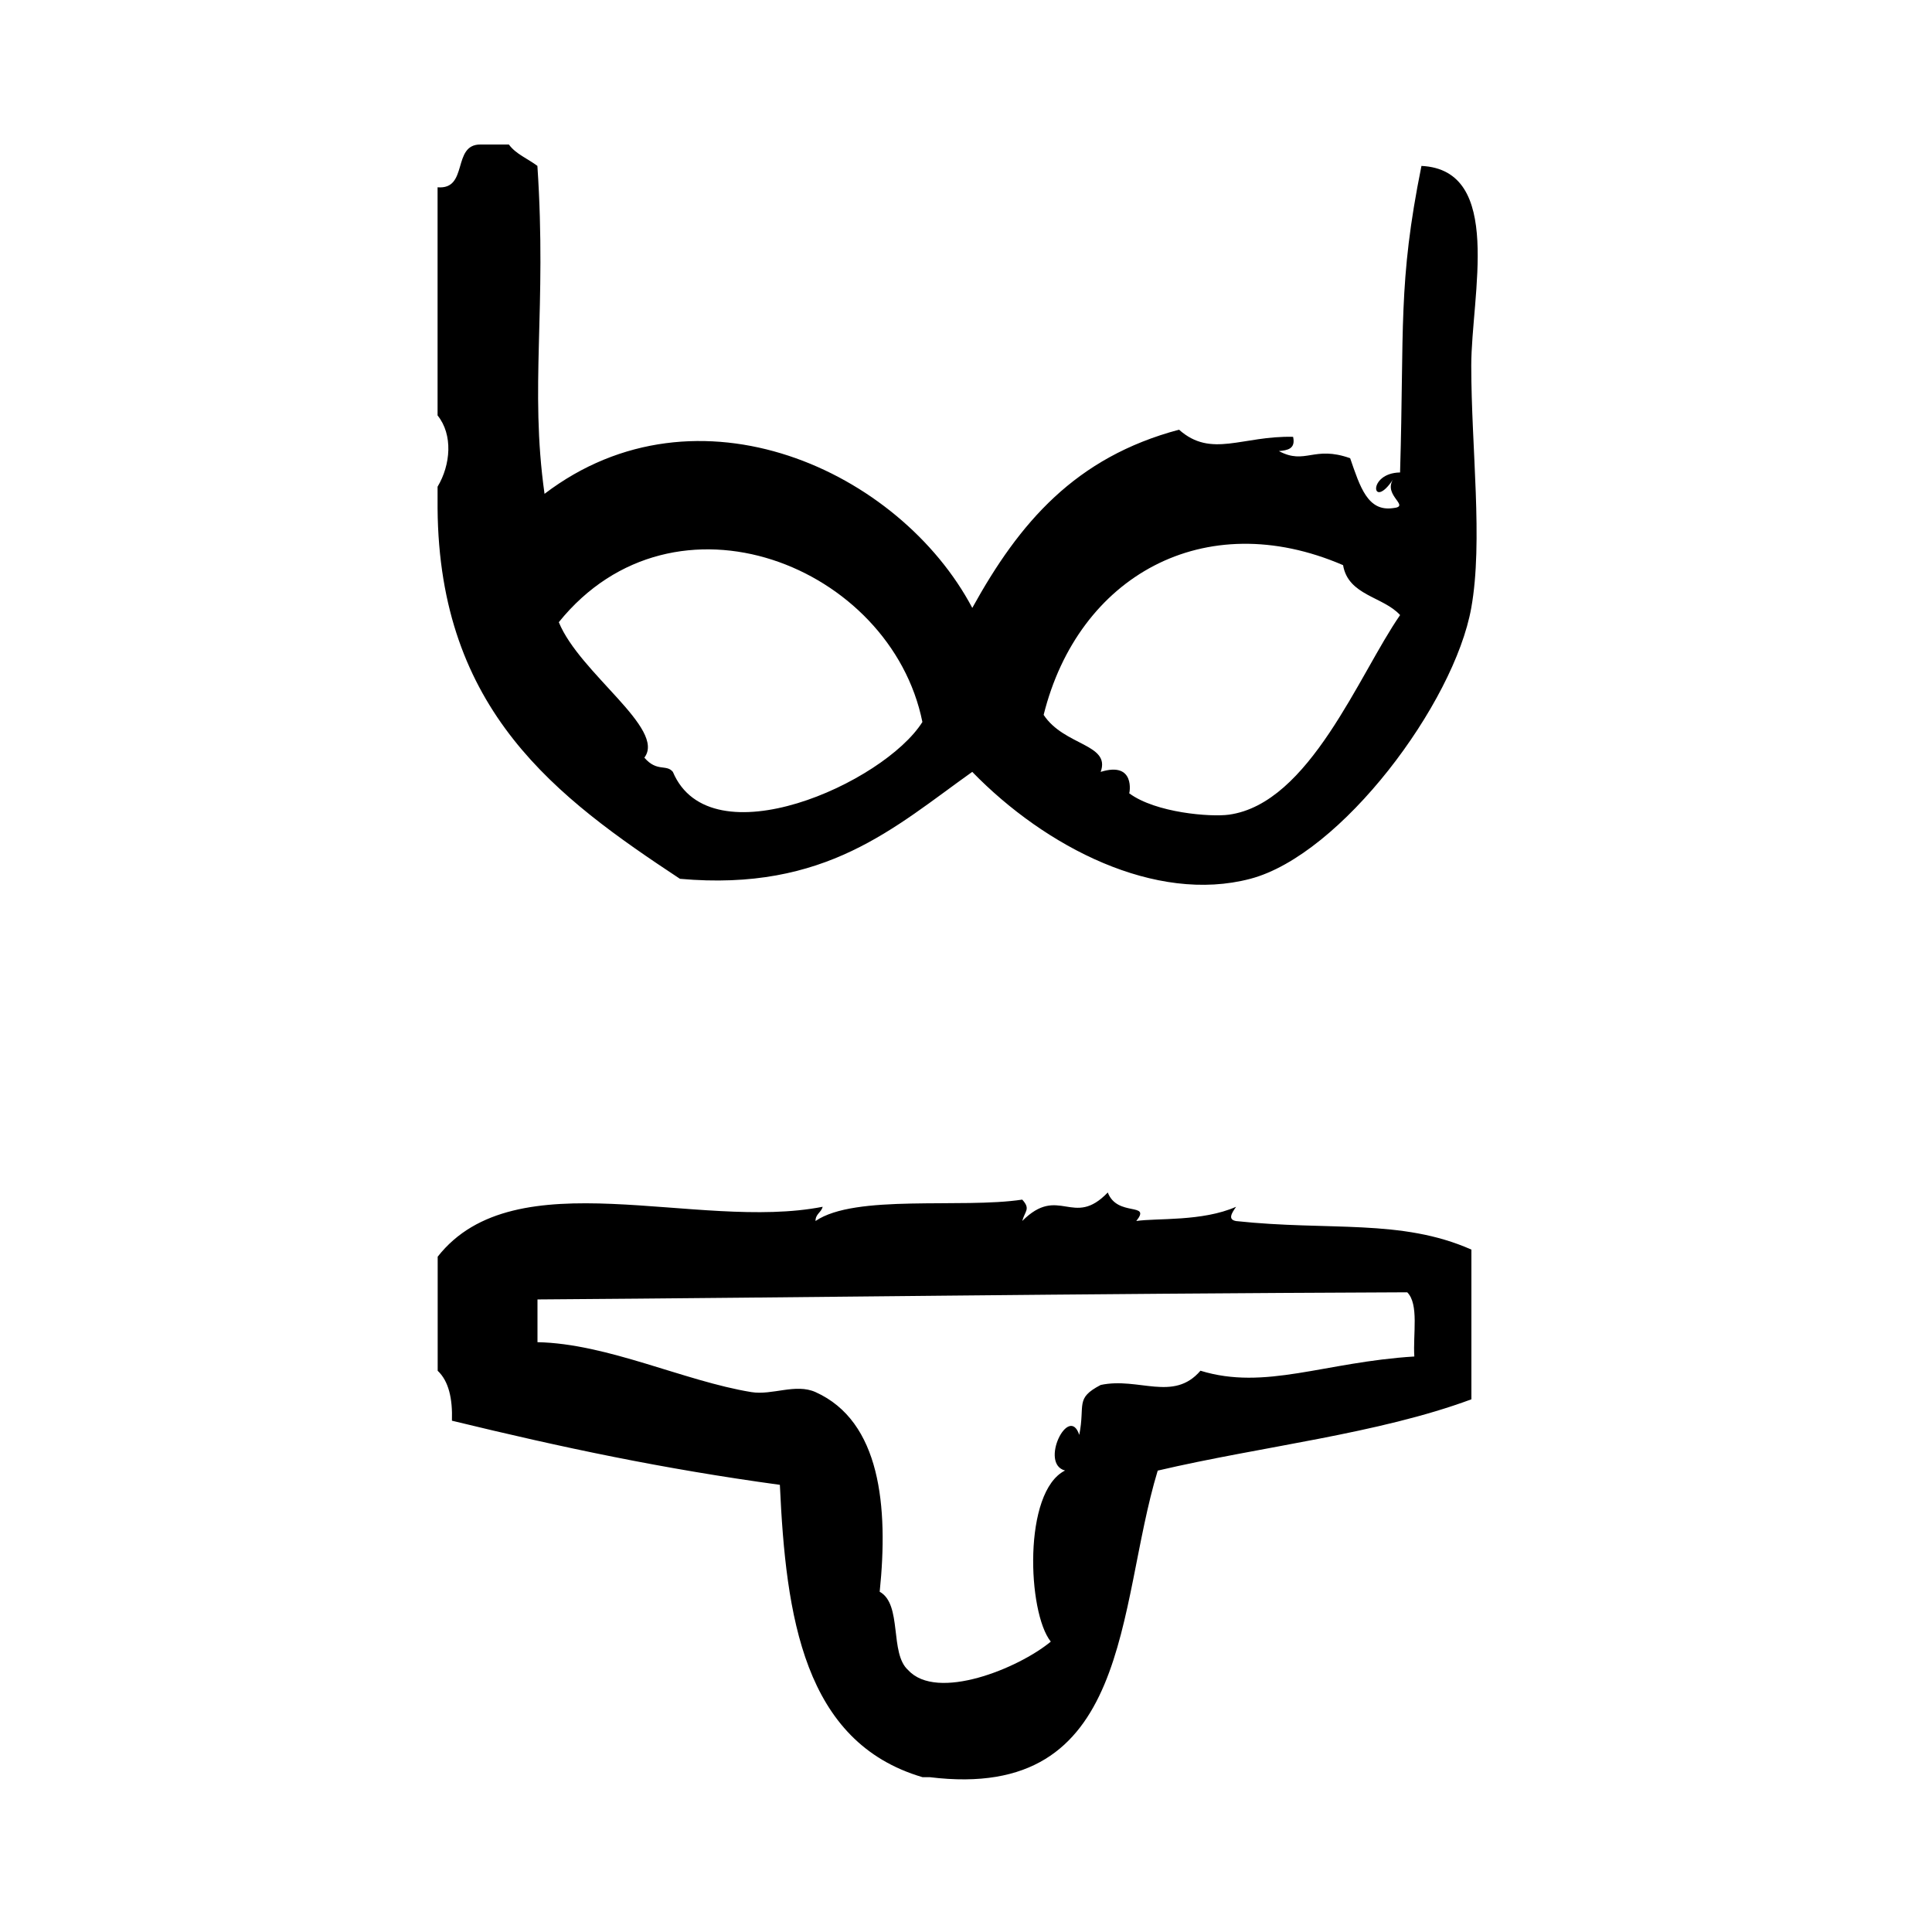 <?xml version="1.0" encoding="UTF-8"?>
<!-- Uploaded to: ICON Repo, www.svgrepo.com, Generator: ICON Repo Mixer Tools -->
<svg fill="#000000" width="800px" height="800px" version="1.1" viewBox="144 144 512 512" xmlns="http://www.w3.org/2000/svg">
 <g fill-rule="evenodd">
  <path d="m520.7 187.97c-6.281 31.102-4.535 43.09-5.668 81.238-8.816 0.141-7.484 10.297-1.891 1.891-2.598 4.305 4.863 7.102 0 7.559-6.684 0.945-8.691-5.574-11.336-13.227-9.684-3.441-11.848 1.859-18.887-1.891 2.305-0.211 4.473-0.566 3.769-3.777-13.547-0.324-21.664 5.715-30.23-1.891-27.48 7.32-42.289 24.586-54.789 47.23-19.246-36.367-72.832-61.102-113.36-30.23-4-28.434 0.645-48.926-1.891-86.906-2.512-1.898-5.699-3.117-7.559-5.668h-7.559c-7.574-0.016-3.078 12.035-11.336 11.336v60.457c4.133 5.141 3.473 13.09 0 18.895v5.668c0.395 53.766 31.621 76.695 64.234 98.242 38.723 3.457 56.844-13.688 77.461-28.34 19.398 19.965 48.539 34.961 73.684 28.34 24.066-6.336 54.02-46.445 58.559-71.793 3.18-17.734 0-42.352 0-64.234 0.02-18.59 8.688-51.844-13.207-52.898zm-198.38 160.59c-1.707-2.125-4.227 0.117-7.559-3.777 5.832-7.637-17.121-22.316-22.672-35.895 30.684-38.023 88.008-14.926 96.355 26.449-10.176 16.191-56.172 36.832-66.125 13.223zm147.37 11.336c-4.832 0.668-19.406-0.465-26.441-5.668 0.094 0.07 1.738-8.574-7.559-5.668 2.699-7.438-9.691-6.871-15.113-15.113 9.141-36.738 42.586-55.539 79.352-39.676 1.371 8.078 10.605 8.281 15.113 13.227-10.93 15.758-23.98 49.938-45.352 52.898z"/>
  <path d="m471.58 463.81c-8.973 3.961-21.098 2.953-26.449 3.769 4.094-5.109-5.039-0.953-7.559-7.559-9.203 9.598-12.918-2.211-22.672 7.559 0.738-2.691 2.266-3.18 0-5.668-16.004 2.426-44.258-1.535-54.781 5.668-0.008-1.891 1.527-2.242 1.891-3.769-33.266 6.527-81.461-12.973-102.02 13.227v30.23c2.922 2.746 3.969 7.375 3.777 13.234 29.41 7.141 55.648 12.715 86.906 16.996 1.582 34.785 6.281 68.211 37.785 77.469h1.891c53.883 6.652 49.461-45.012 60.457-81.238 27.551-6.453 58.316-9.699 83.129-18.895v-39.676c-18.617-8.25-37.637-4.902-62.348-7.559-2.289-0.41-1.172-2.106-0.008-3.789zm47.234 39.676c-23.891 1.48-39.484 9.055-56.68 3.769-7.164 8.359-16.391 1.621-26.441 3.777-6.879 3.59-4.062 5.141-5.676 13.227-2.746-8.305-10.637 7.652-3.769 9.445-11.203 5.606-9.973 37.629-3.777 45.344-8.637 7.141-30.18 15.871-37.785 7.559-5.023-4.426-1.48-17.406-7.559-20.781 2.34-22.602 0.211-45.168-17.004-52.906-5.289-2.371-11.477 0.906-17.004 0-17.781-2.898-38.133-12.863-56.68-13.227v-11.328c71.344-0.504 138.82-1.52 230.49-1.891 3.156 3.148 1.496 11.109 1.883 17.012z"/>
 </g>
</svg>